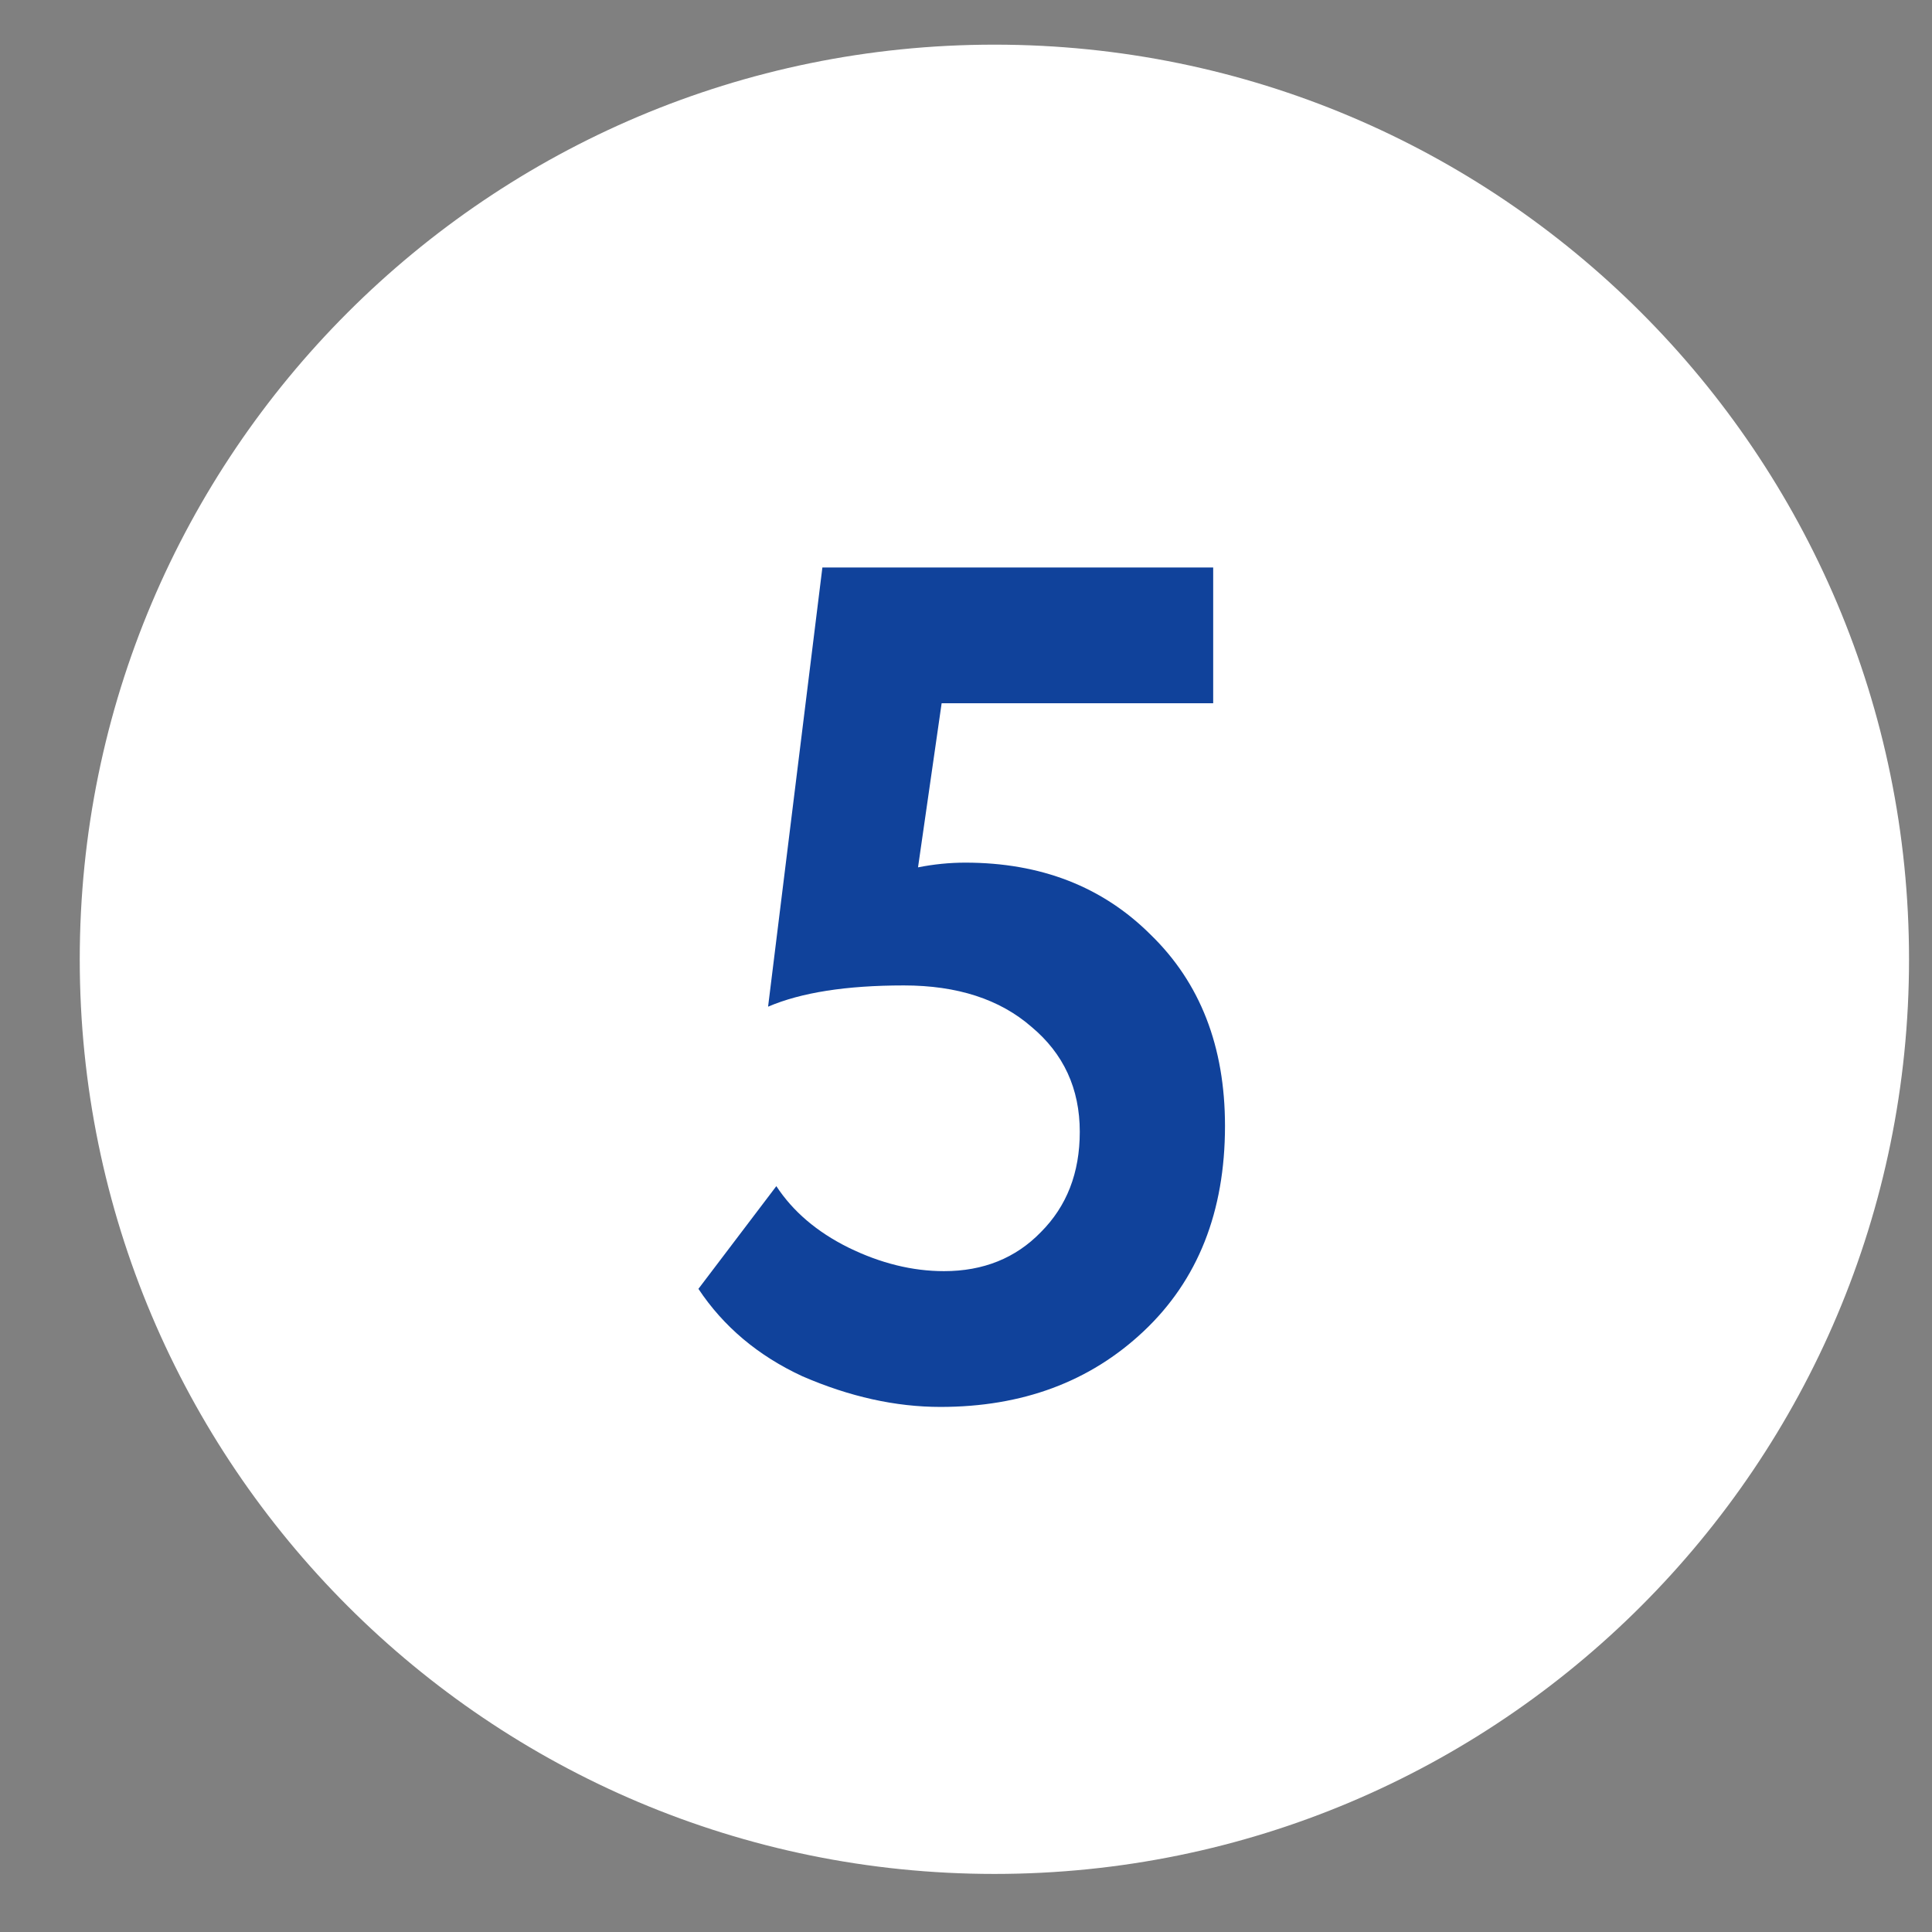 <?xml version="1.0" encoding="UTF-8"?> <svg xmlns="http://www.w3.org/2000/svg" width="18" height="18" viewBox="0 0 18 18" fill="none"><rect x="0" y="0" width="18" height="18" fill="#808080" stroke="none"/><path d="M17.786 8.938C17.786 13.644 13.971 17.459 9.265 17.459C4.558 17.459 0.743 13.644 0.743 8.938C0.743 4.231 4.558 0.416 9.265 0.416C13.971 0.416 17.786 4.231 17.786 8.938Z" fill="white"></path><path d="M7.156 9.379L7.662 5.287H11.303V6.552H8.773L8.553 8.081C8.699 8.052 8.846 8.037 8.993 8.037C9.697 8.037 10.272 8.261 10.72 8.708C11.182 9.156 11.413 9.75 11.413 10.49C11.413 11.29 11.16 11.928 10.654 12.404C10.155 12.874 9.524 13.108 8.762 13.108C8.344 13.108 7.915 13.013 7.475 12.822C7.064 12.632 6.741 12.36 6.507 12.008L7.233 11.051C7.387 11.286 7.61 11.477 7.904 11.623C8.204 11.77 8.501 11.843 8.795 11.843C9.161 11.843 9.462 11.722 9.697 11.48C9.939 11.238 10.06 10.927 10.06 10.545C10.06 10.142 9.909 9.816 9.609 9.566C9.315 9.31 8.919 9.181 8.421 9.181C7.885 9.181 7.464 9.247 7.156 9.379Z" fill="#10429B"></path></svg> 